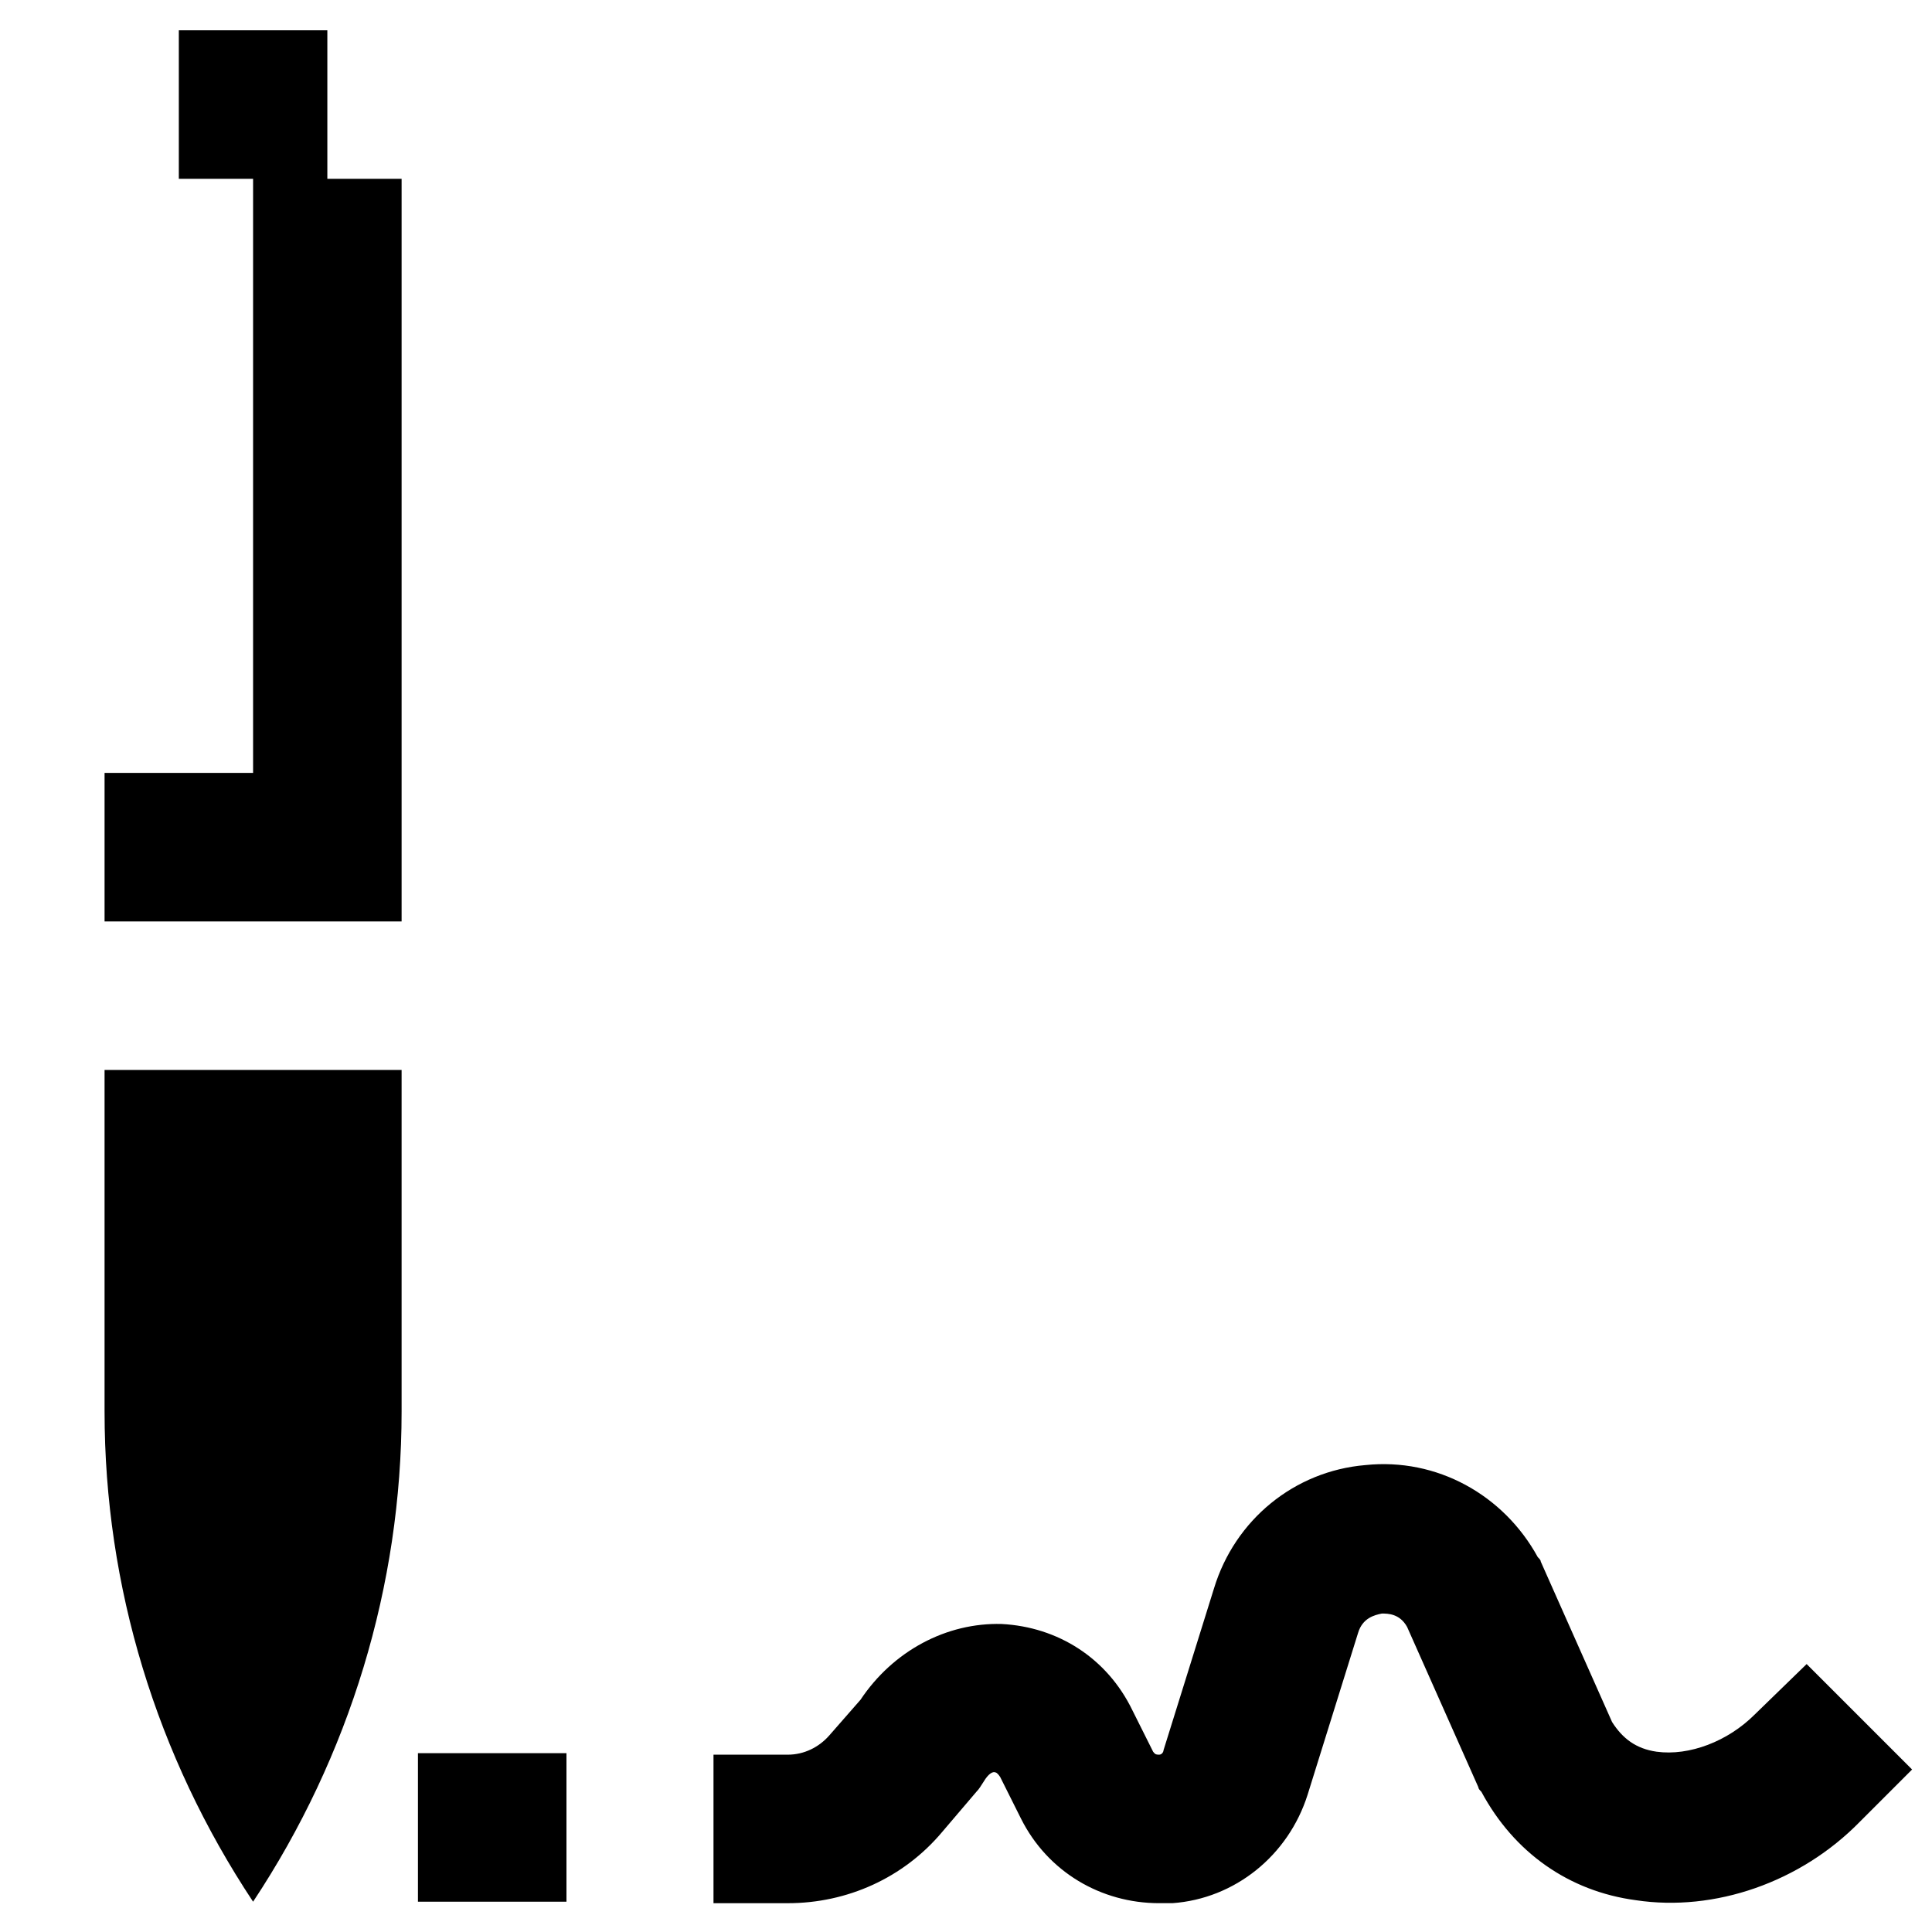 <?xml version="1.0" encoding="UTF-8"?>
<!-- Uploaded to: SVG Find, www.svgrepo.com, Generator: SVG Find Mixer Tools -->
<svg fill="#000000" width="800px" height="800px" version="1.1" viewBox="144 144 512 512" xmlns="http://www.w3.org/2000/svg">
 <g>
  <path d="m254.76 608.61h39.359v39.359h-39.359z"/>
  <path d="m609 598.38c-7.086 7.086-17.32 11.02-25.977 9.84-5.512-0.789-9.055-3.543-11.809-7.871l-18.895-42.508c0-0.395-0.395-0.789-0.789-1.18-9.055-16.531-26.766-26.371-45.656-24.402-18.895 1.574-34.637 14.562-40.148 32.668l-13.383 42.902c0 0.395-0.395 1.18-1.18 1.18-1.18 0-1.18-0.395-1.574-0.789l-5.512-11.02c-6.691-13.777-19.68-22.043-34.637-22.828-14.562-0.395-28.734 7.086-37.391 20.074l-8.266 9.445c-2.754 3.148-6.691 5.117-11.02 5.117h-19.68v39.359h19.68c15.742 0 30.699-6.691 40.934-18.895l9.055-10.629c0.789-0.789 1.18-1.574 1.969-2.754 1.18-1.969 2.363-2.754 3.148-2.363 0 0 0.395 0 1.18 1.18l5.512 11.02c7.086 14.168 21.254 22.434 36.605 22.434h3.543c16.531-1.18 30.699-12.594 35.816-28.734l13.383-42.902c1.18-3.938 4.328-4.723 6.297-5.117 1.574 0 4.723 0 6.691 3.543l18.895 42.508c0 0.395 0.395 0.789 0.789 1.18 8.66 16.137 23.223 26.371 40.934 28.734 20.859 3.148 43.691-4.723 59.434-20.859l13.777-13.777-27.945-27.945z"/>
  <path d="m171.71 518.08c0 46.445 13.777 91.316 39.359 129.89 25.586-38.574 39.359-83.836 39.359-129.89v-90.527h-78.719z"/>
  <path d="m171.71 348.83v39.359h78.719v-196.8h-19.68v-39.359h-39.359v39.359h19.68v157.44z"/>
 </g>
</svg>